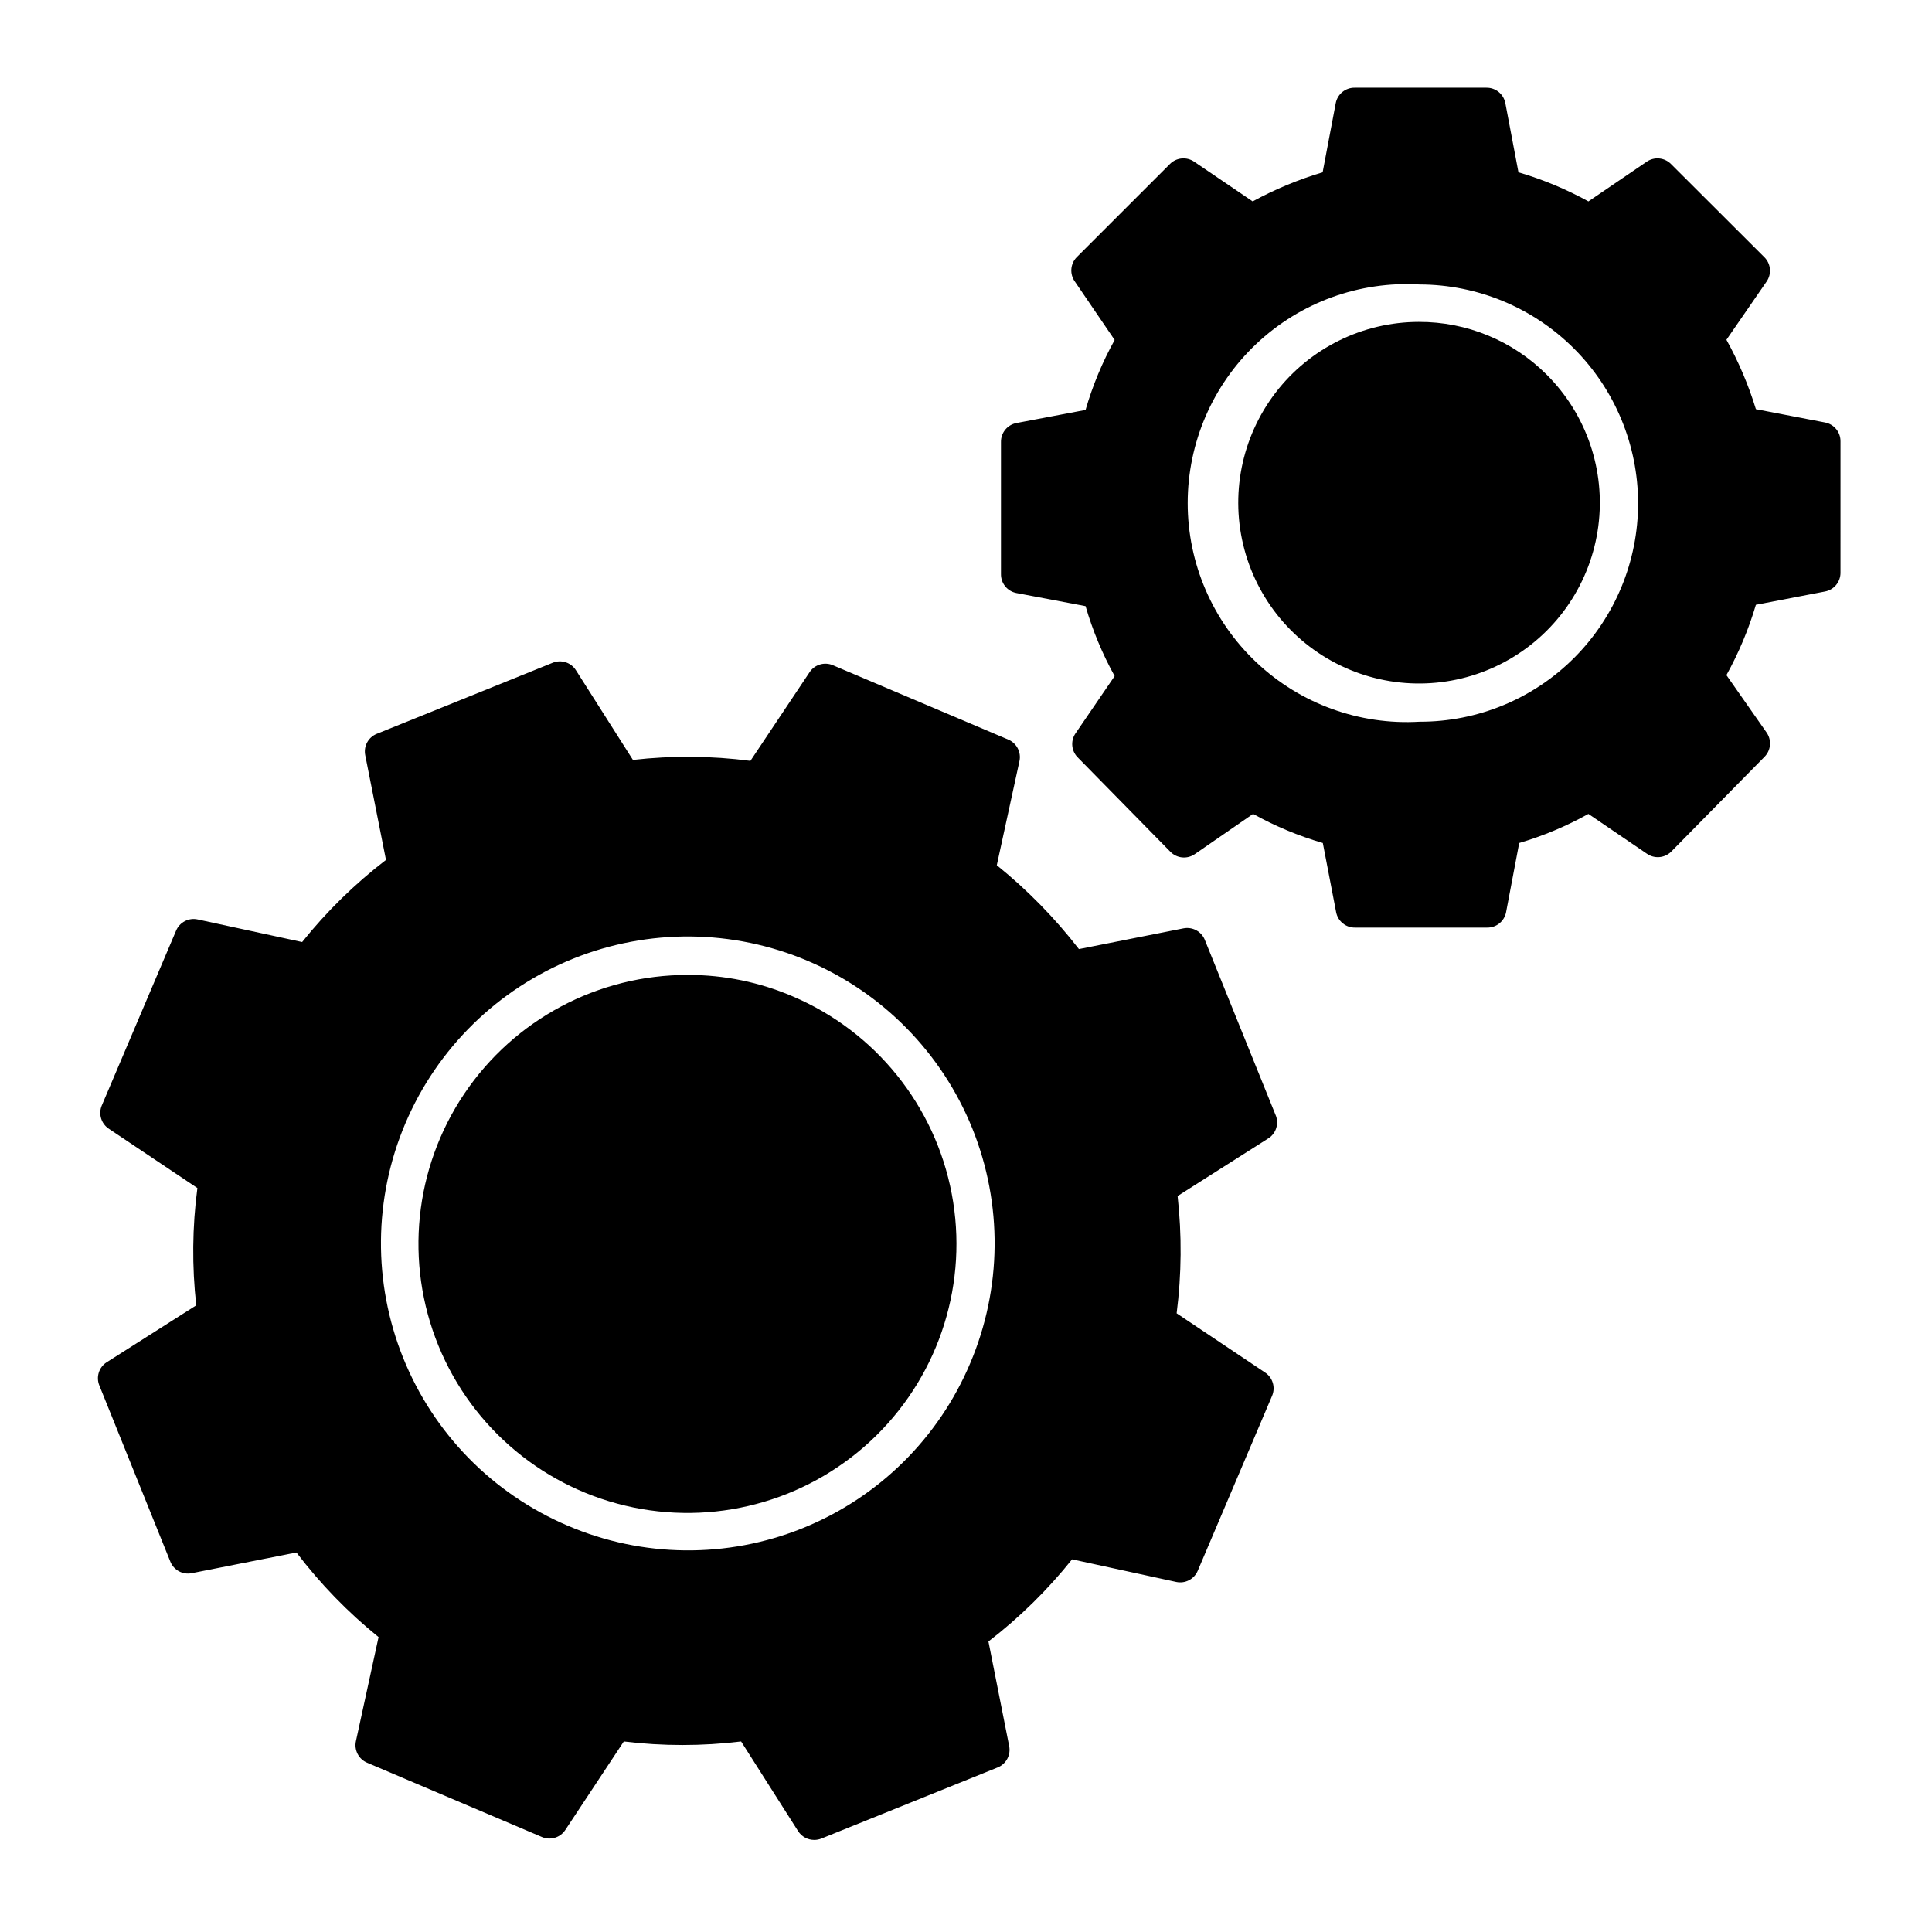 <?xml version="1.0" encoding="UTF-8"?>
<!-- Uploaded to: SVG Repo, www.svgrepo.com, Generator: SVG Repo Mixer Tools -->
<svg fill="#000000" width="800px" height="800px" version="1.1" viewBox="144 144 512 512" xmlns="http://www.w3.org/2000/svg">
 <g>
  <path d="m482.17 439.8-18.895-46.754h0.004c-0.918-2.227-3.281-3.492-5.644-3.023l-27.711 5.492h0.004c-6.367-8.23-13.672-15.688-21.766-22.219l5.996-27.559c0.531-2.383-0.723-4.801-2.973-5.742l-46.453-19.699c-2.242-0.965-4.856-0.18-6.195 1.863l-15.668 23.477c-10.332-1.344-20.785-1.426-31.137-0.25l-15.113-23.781c-1.305-2.055-3.891-2.879-6.148-1.965l-46.652 18.844c-2.246 0.918-3.519 3.312-3.023 5.691l5.492 27.711c-8.25 6.336-15.711 13.645-22.219 21.766l-27.707-5.996c-2.367-0.504-4.754 0.742-5.695 2.973l-19.699 46.352v-0.004c-0.934 2.231-0.148 4.812 1.867 6.148l23.477 15.719c-1.359 10.312-1.461 20.75-0.301 31.086l-23.781 15.113c-2.012 1.316-2.812 3.867-1.914 6.098l18.844 46.754-0.004-0.004c0.918 2.227 3.281 3.496 5.644 3.023l27.762-5.492c6.324 8.324 13.633 15.852 21.762 22.422l-5.996 27.559c-0.527 2.383 0.723 4.801 2.973 5.742l46.352 19.699c2.231 0.934 4.812 0.152 6.148-1.863l15.516-23.477c10.324 1.258 20.762 1.258 31.086 0l15.113 23.781v-0.004c0.934 1.457 2.551 2.332 4.281 2.32 0.641 0 1.273-0.121 1.867-0.355l46.703-18.844v0.004c2.266-0.902 3.562-3.305 3.07-5.695l-5.492-27.711 0.004 0.004c8.234-6.34 15.676-13.648 22.164-21.766l27.609 5.996c2.367 0.504 4.754-0.746 5.695-2.973l19.699-46.352c0.941-2.219 0.184-4.797-1.816-6.148l-23.477-15.719c1.316-10.312 1.402-20.75 0.254-31.082l23.781-15.113-0.004-0.004c2.137-1.184 3.113-3.734 2.316-6.043zm-81.062 65.496v-0.004c-8.391 19.887-24.367 35.609-44.383 43.684-20.02 8.074-42.43 7.84-62.273-0.656-19.844-8.438-35.523-24.414-43.59-44.414s-7.859-42.387 0.578-62.23c8.438-19.848 24.414-35.527 44.414-43.598 19.996-8.066 42.383-7.859 62.23 0.578 19.844 8.434 35.527 24.41 43.598 44.406 8.066 20 7.863 42.387-0.574 62.23z"/>
  <path d="m354.1 408.06c-8.77-3.769-18.215-5.707-27.762-5.691-23.777-0.055-46.016 11.754-59.293 31.477-13.277 19.727-15.848 44.773-6.852 66.785 8.996 22.008 28.375 38.086 51.668 42.863 23.293 4.777 47.434-2.375 64.367-19.066 16.934-16.695 24.43-40.73 19.988-64.09-4.441-23.359-20.238-42.965-42.117-52.277z"/>
  <path d="m631.75 261c0.047-2.445-1.676-4.57-4.078-5.035l-18.34-3.527c-1.957-6.387-4.574-12.551-7.809-18.391l10.629-15.414c1.402-2 1.168-4.719-0.555-6.449l-24.785-24.738c-1.711-1.711-4.398-1.965-6.398-0.605l-15.469 10.531c-5.879-3.242-12.098-5.824-18.539-7.711l-3.477-18.34v0.004c-0.465-2.406-2.59-4.125-5.039-4.082h-34.863c-2.449-0.043-4.574 1.676-5.039 4.082l-3.477 18.34v-0.004c-6.43 1.918-12.645 4.5-18.539 7.711l-15.516-10.531c-2.004-1.359-4.688-1.105-6.398 0.605l-24.738 24.738c-1.691 1.754-1.883 4.473-0.453 6.449l10.531 15.469-0.004-0.004c-3.258 5.871-5.844 12.09-7.707 18.539l-18.34 3.477c-2.402 0.465-4.125 2.59-4.078 5.039v34.965c-0.047 2.449 1.676 4.574 4.078 5.039l18.34 3.477c1.871 6.445 4.457 12.664 7.707 18.539l-10.531 15.418h0.004c-1.148 1.91-0.902 4.348 0.605 5.992l24.734 25.191c1.711 1.711 4.398 1.965 6.398 0.605l15.469-10.68c5.856 3.25 12.059 5.836 18.488 7.707l3.527 18.34c0.465 2.402 2.59 4.125 5.039 4.078h34.965c2.445 0.047 4.574-1.676 5.035-4.078l3.477-18.34c6.383-1.883 12.531-4.469 18.34-7.707l15.469 10.531v-0.004c1.965 1.402 4.648 1.211 6.398-0.453l24.785-25.191c1.715-1.711 1.969-4.394 0.605-6.398l-10.68-15.266c3.273-5.91 5.894-12.16 7.809-18.641l18.34-3.527c2.402-0.461 4.125-2.59 4.078-5.035zm-70.531 57.285c-10.855 10.906-25.621 17.02-41.012 16.977-15.957 0.941-31.598-4.738-43.23-15.707-11.633-10.965-18.227-26.242-18.227-42.23 0-15.984 6.594-31.266 18.227-42.23 11.633-10.965 27.273-16.648 43.23-15.707 15.355 0.023 30.07 6.137 40.926 16.996 10.855 10.859 16.957 25.578 16.977 40.934 0.016 15.352-6.059 30.086-16.891 40.969z"/>
  <path d="m520.01 229.31c-14.895 0.016-28.938 6.961-37.992 18.785-9.051 11.828-12.094 27.191-8.223 41.574 3.871 14.383 14.211 26.148 27.977 31.836s29.395 4.648 42.285-2.812c12.891-7.461 21.582-20.488 23.512-35.258 1.934-14.77-3.113-29.598-13.652-40.121-8.98-9.004-21.191-14.047-33.906-14.004z"/>
 </g>
</svg>